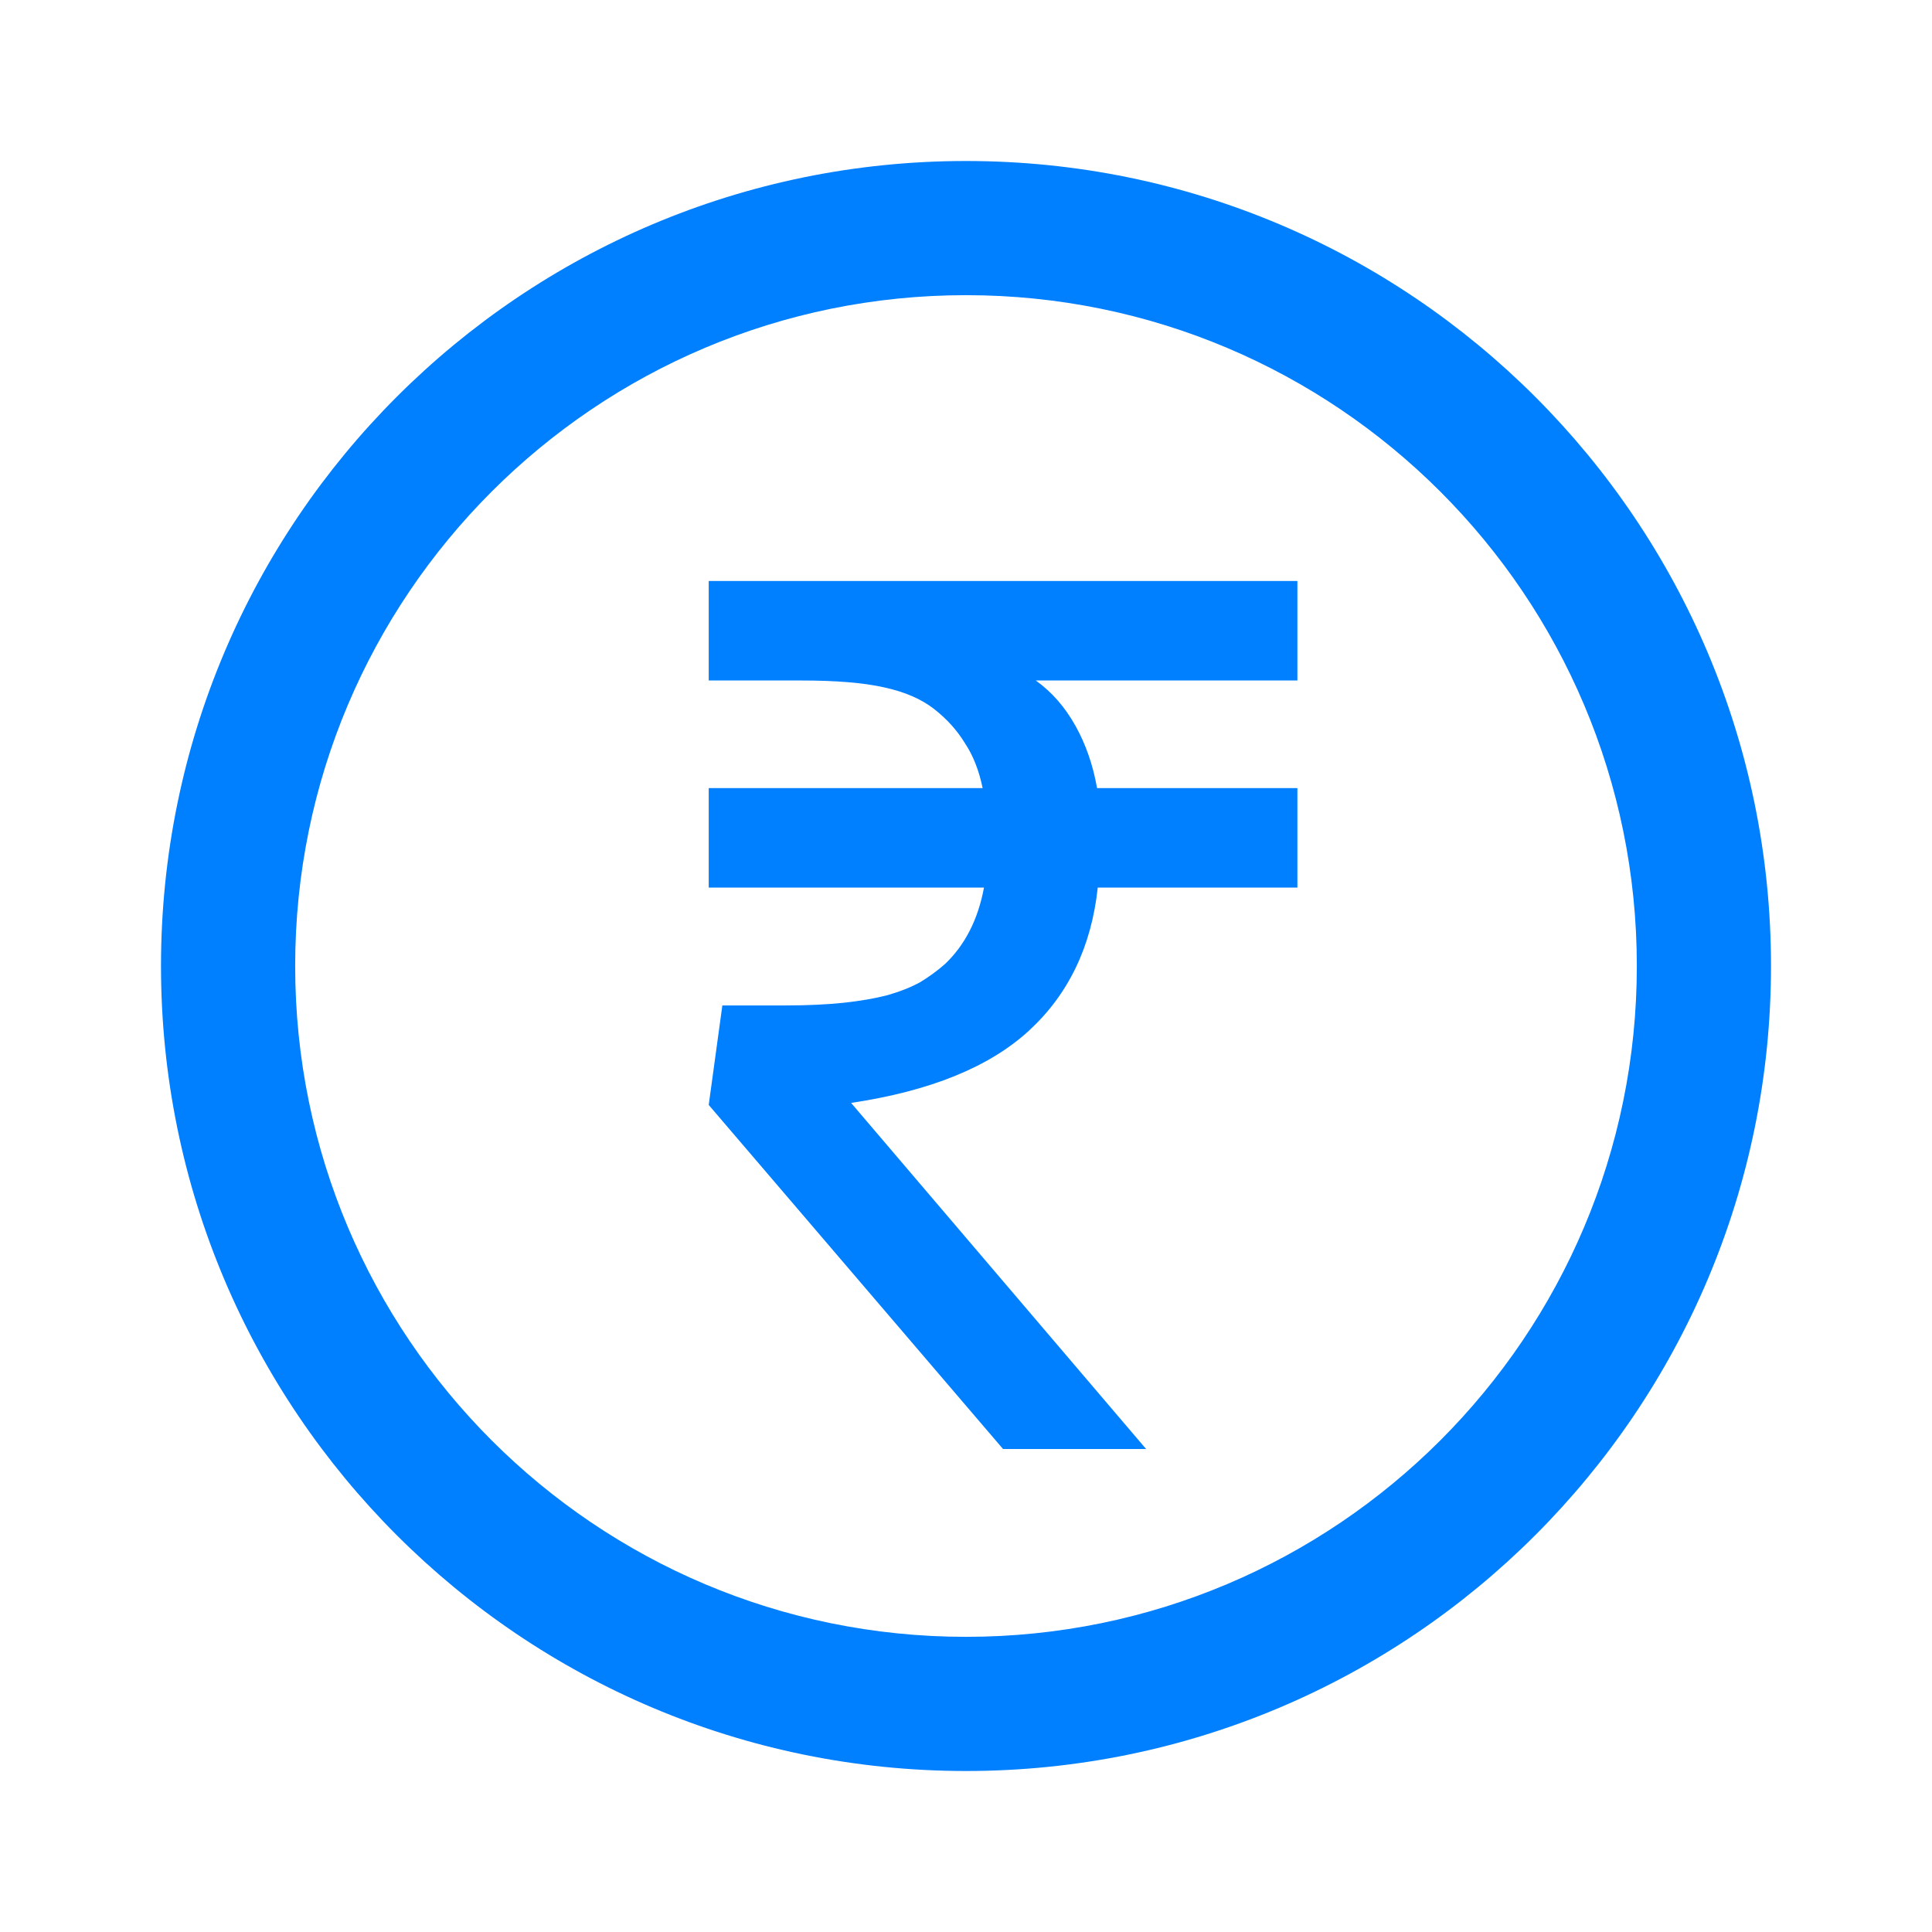 <svg width="36" height="36" viewBox="0 0 36 36" fill="none" xmlns="http://www.w3.org/2000/svg">
<path fill-rule="evenodd" clip-rule="evenodd" d="M18 30.5C24.904 30.5 30.5 24.904 30.5 18C30.5 11.096 24.904 5.5 18 5.5C11.096 5.5 5.5 11.096 5.5 18C5.5 24.904 11.096 30.5 18 30.5ZM18 33C26.284 33 33 26.284 33 18C33 9.716 26.284 3 18 3C9.716 3 3 9.716 3 18C3 26.284 9.716 33 18 33Z" fill="#007FFF"/>
<path d="M20.455 16.539C20.337 17.639 19.909 18.528 19.173 19.205C18.436 19.882 17.332 20.331 15.859 20.551L21.356 27H18.69L13.206 20.589L13.46 18.735H14.628C15.043 18.735 15.407 18.718 15.72 18.685C16.033 18.651 16.304 18.604 16.532 18.545C16.769 18.477 16.972 18.397 17.142 18.304C17.311 18.202 17.467 18.088 17.611 17.961C17.984 17.605 18.225 17.131 18.335 16.539H13.206V14.685H18.31C18.242 14.355 18.132 14.076 17.98 13.848C17.836 13.611 17.645 13.399 17.408 13.213C17.171 13.027 16.858 12.891 16.469 12.807C16.088 12.722 15.576 12.68 14.933 12.68H13.206V10.826H24.175V12.68H19.3C19.596 12.891 19.841 13.171 20.036 13.518C20.231 13.865 20.366 14.254 20.442 14.685H24.175V16.539H20.455Z" fill="#007FFF"/>
</svg>
